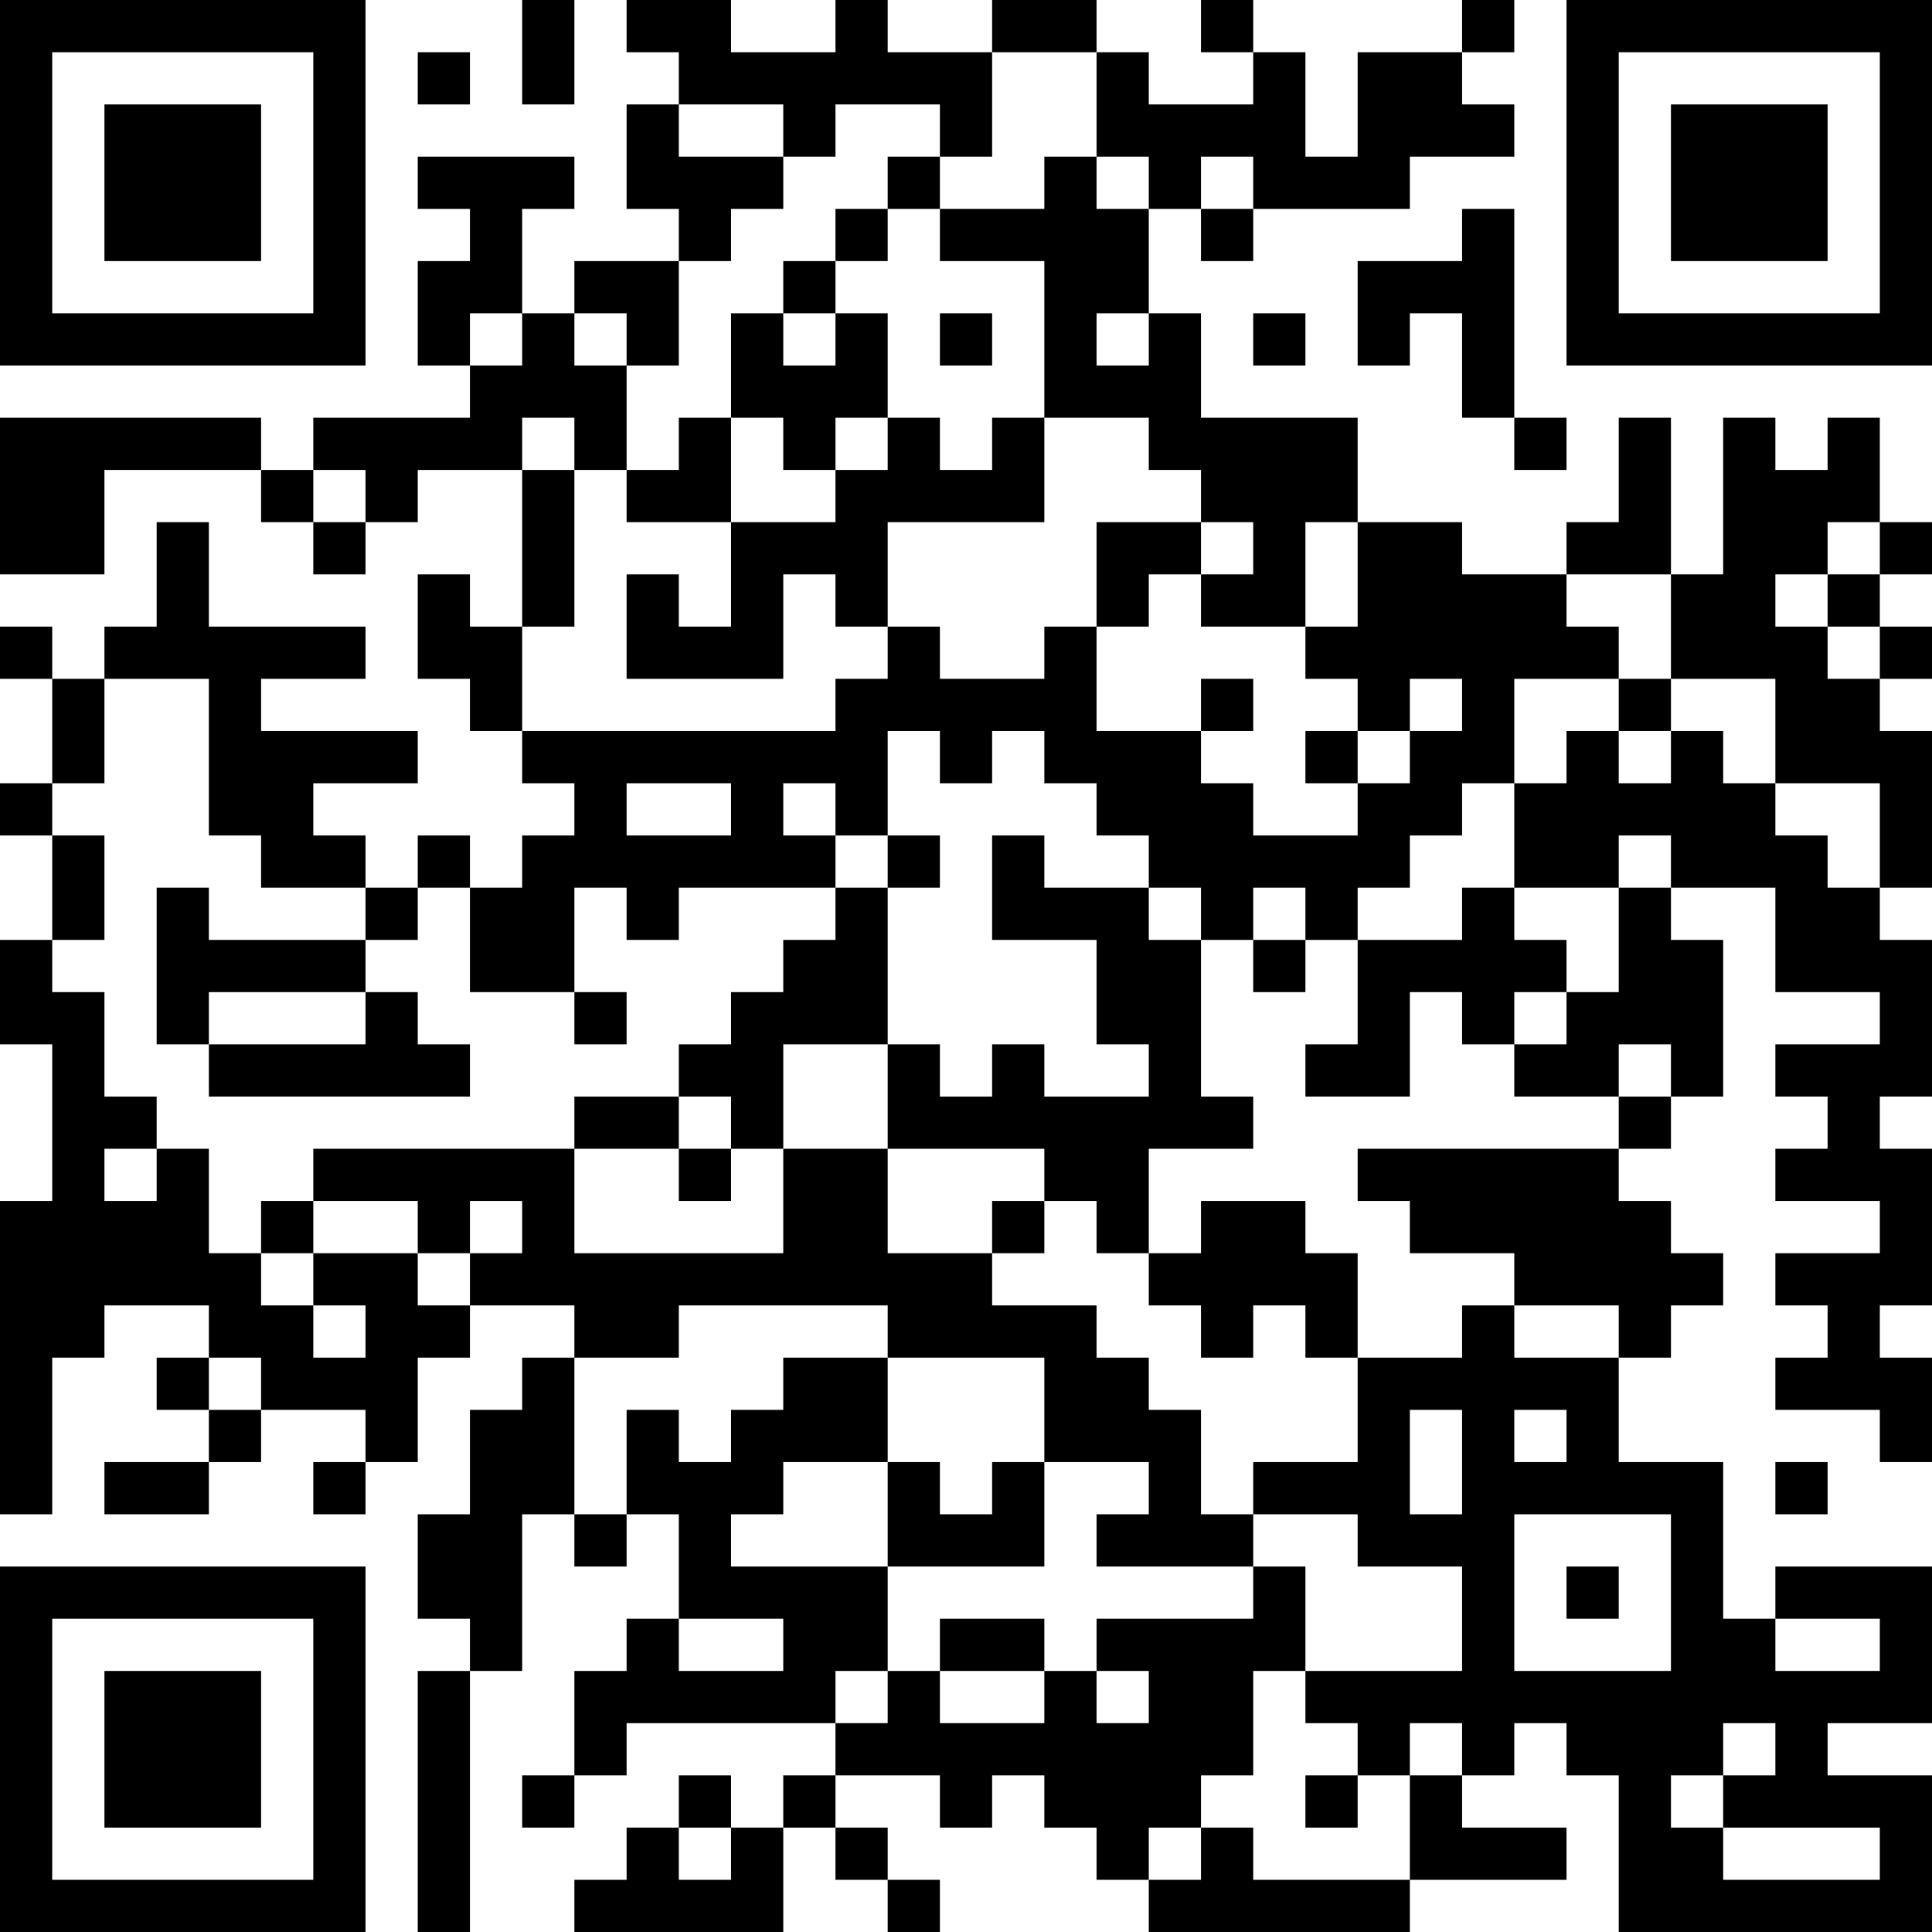 <?xml version="1.0" encoding="UTF-8"?>
<svg xmlns="http://www.w3.org/2000/svg" version="1.1" width="400" height="400" viewBox="0 0 400 400"><rect x="0" y="0" width="400" height="400" fill="#ffffff"/><g transform="scale(10.811)"><g transform="translate(0,0)"><path fill-rule="evenodd" d="M10 0L10 2L11 2L11 0ZM12 0L12 1L13 1L13 2L12 2L12 4L13 4L13 5L11 5L11 6L10 6L10 4L11 4L11 3L8 3L8 4L9 4L9 5L8 5L8 7L9 7L9 8L6 8L6 9L5 9L5 8L0 8L0 11L2 11L2 9L5 9L5 10L6 10L6 11L7 11L7 10L8 10L8 9L10 9L10 12L9 12L9 11L8 11L8 13L9 13L9 14L10 14L10 15L11 15L11 16L10 16L10 17L9 17L9 16L8 16L8 17L7 17L7 16L6 16L6 15L8 15L8 14L5 14L5 13L7 13L7 12L4 12L4 10L3 10L3 12L2 12L2 13L1 13L1 12L0 12L0 13L1 13L1 15L0 15L0 16L1 16L1 18L0 18L0 20L1 20L1 23L0 23L0 29L1 29L1 26L2 26L2 25L4 25L4 26L3 26L3 27L4 27L4 28L2 28L2 29L4 29L4 28L5 28L5 27L7 27L7 28L6 28L6 29L7 29L7 28L8 28L8 26L9 26L9 25L11 25L11 26L10 26L10 27L9 27L9 29L8 29L8 31L9 31L9 32L8 32L8 37L9 37L9 32L10 32L10 29L11 29L11 30L12 30L12 29L13 29L13 31L12 31L12 32L11 32L11 34L10 34L10 35L11 35L11 34L12 34L12 33L16 33L16 34L15 34L15 35L14 35L14 34L13 34L13 35L12 35L12 36L11 36L11 37L15 37L15 35L16 35L16 36L17 36L17 37L18 37L18 36L17 36L17 35L16 35L16 34L18 34L18 35L19 35L19 34L20 34L20 35L21 35L21 36L22 36L22 37L27 37L27 36L30 36L30 35L28 35L28 34L29 34L29 33L30 33L30 34L31 34L31 37L37 37L37 34L35 34L35 33L37 33L37 30L34 30L34 31L33 31L33 28L31 28L31 26L32 26L32 25L33 25L33 24L32 24L32 23L31 23L31 22L32 22L32 21L33 21L33 18L32 18L32 17L34 17L34 19L36 19L36 20L34 20L34 21L35 21L35 22L34 22L34 23L36 23L36 24L34 24L34 25L35 25L35 26L34 26L34 27L36 27L36 28L37 28L37 26L36 26L36 25L37 25L37 22L36 22L36 21L37 21L37 18L36 18L36 17L37 17L37 14L36 14L36 13L37 13L37 12L36 12L36 11L37 11L37 10L36 10L36 8L35 8L35 9L34 9L34 8L33 8L33 11L32 11L32 8L31 8L31 10L30 10L30 11L28 11L28 10L26 10L26 8L23 8L23 6L22 6L22 4L23 4L23 5L24 5L24 4L27 4L27 3L29 3L29 2L28 2L28 1L29 1L29 0L28 0L28 1L26 1L26 3L25 3L25 1L24 1L24 0L23 0L23 1L24 1L24 2L22 2L22 1L21 1L21 0L19 0L19 1L17 1L17 0L16 0L16 1L14 1L14 0ZM8 1L8 2L9 2L9 1ZM19 1L19 3L18 3L18 2L16 2L16 3L15 3L15 2L13 2L13 3L15 3L15 4L14 4L14 5L13 5L13 7L12 7L12 6L11 6L11 7L12 7L12 9L11 9L11 8L10 8L10 9L11 9L11 12L10 12L10 14L16 14L16 13L17 13L17 12L18 12L18 13L20 13L20 12L21 12L21 14L23 14L23 15L24 15L24 16L26 16L26 15L27 15L27 14L28 14L28 13L27 13L27 14L26 14L26 13L25 13L25 12L26 12L26 10L25 10L25 12L23 12L23 11L24 11L24 10L23 10L23 9L22 9L22 8L20 8L20 5L18 5L18 4L20 4L20 3L21 3L21 4L22 4L22 3L21 3L21 1ZM17 3L17 4L16 4L16 5L15 5L15 6L14 6L14 8L13 8L13 9L12 9L12 10L14 10L14 12L13 12L13 11L12 11L12 13L15 13L15 11L16 11L16 12L17 12L17 10L20 10L20 8L19 8L19 9L18 9L18 8L17 8L17 6L16 6L16 5L17 5L17 4L18 4L18 3ZM23 3L23 4L24 4L24 3ZM28 4L28 5L26 5L26 7L27 7L27 6L28 6L28 8L29 8L29 9L30 9L30 8L29 8L29 4ZM9 6L9 7L10 7L10 6ZM15 6L15 7L16 7L16 6ZM18 6L18 7L19 7L19 6ZM21 6L21 7L22 7L22 6ZM24 6L24 7L25 7L25 6ZM14 8L14 10L16 10L16 9L17 9L17 8L16 8L16 9L15 9L15 8ZM6 9L6 10L7 10L7 9ZM21 10L21 12L22 12L22 11L23 11L23 10ZM35 10L35 11L34 11L34 12L35 12L35 13L36 13L36 12L35 12L35 11L36 11L36 10ZM30 11L30 12L31 12L31 13L29 13L29 15L28 15L28 16L27 16L27 17L26 17L26 18L25 18L25 17L24 17L24 18L23 18L23 17L22 17L22 16L21 16L21 15L20 15L20 14L19 14L19 15L18 15L18 14L17 14L17 16L16 16L16 15L15 15L15 16L16 16L16 17L13 17L13 18L12 18L12 17L11 17L11 19L9 19L9 17L8 17L8 18L7 18L7 17L5 17L5 16L4 16L4 13L2 13L2 15L1 15L1 16L2 16L2 18L1 18L1 19L2 19L2 21L3 21L3 22L2 22L2 23L3 23L3 22L4 22L4 24L5 24L5 25L6 25L6 26L7 26L7 25L6 25L6 24L8 24L8 25L9 25L9 24L10 24L10 23L9 23L9 24L8 24L8 23L6 23L6 22L11 22L11 24L15 24L15 22L17 22L17 24L19 24L19 25L21 25L21 26L22 26L22 27L23 27L23 29L24 29L24 30L21 30L21 29L22 29L22 28L20 28L20 26L17 26L17 25L13 25L13 26L11 26L11 29L12 29L12 27L13 27L13 28L14 28L14 27L15 27L15 26L17 26L17 28L15 28L15 29L14 29L14 30L17 30L17 32L16 32L16 33L17 33L17 32L18 32L18 33L20 33L20 32L21 32L21 33L22 33L22 32L21 32L21 31L24 31L24 30L25 30L25 32L24 32L24 34L23 34L23 35L22 35L22 36L23 36L23 35L24 35L24 36L27 36L27 34L28 34L28 33L27 33L27 34L26 34L26 33L25 33L25 32L28 32L28 30L26 30L26 29L24 29L24 28L26 28L26 26L28 26L28 25L29 25L29 26L31 26L31 25L29 25L29 24L27 24L27 23L26 23L26 22L31 22L31 21L32 21L32 20L31 20L31 21L29 21L29 20L30 20L30 19L31 19L31 17L32 17L32 16L31 16L31 17L29 17L29 15L30 15L30 14L31 14L31 15L32 15L32 14L33 14L33 15L34 15L34 16L35 16L35 17L36 17L36 15L34 15L34 13L32 13L32 11ZM23 13L23 14L24 14L24 13ZM31 13L31 14L32 14L32 13ZM25 14L25 15L26 15L26 14ZM12 15L12 16L14 16L14 15ZM17 16L17 17L16 17L16 18L15 18L15 19L14 19L14 20L13 20L13 21L11 21L11 22L13 22L13 23L14 23L14 22L15 22L15 20L17 20L17 22L20 22L20 23L19 23L19 24L20 24L20 23L21 23L21 24L22 24L22 25L23 25L23 26L24 26L24 25L25 25L25 26L26 26L26 24L25 24L25 23L23 23L23 24L22 24L22 22L24 22L24 21L23 21L23 18L22 18L22 17L20 17L20 16L19 16L19 18L21 18L21 20L22 20L22 21L20 21L20 20L19 20L19 21L18 21L18 20L17 20L17 17L18 17L18 16ZM3 17L3 20L4 20L4 21L9 21L9 20L8 20L8 19L7 19L7 18L4 18L4 17ZM28 17L28 18L26 18L26 20L25 20L25 21L27 21L27 19L28 19L28 20L29 20L29 19L30 19L30 18L29 18L29 17ZM24 18L24 19L25 19L25 18ZM4 19L4 20L7 20L7 19ZM11 19L11 20L12 20L12 19ZM13 21L13 22L14 22L14 21ZM5 23L5 24L6 24L6 23ZM4 26L4 27L5 27L5 26ZM27 27L27 29L28 29L28 27ZM29 27L29 28L30 28L30 27ZM17 28L17 30L20 30L20 28L19 28L19 29L18 29L18 28ZM34 28L34 29L35 29L35 28ZM29 29L29 32L32 32L32 29ZM30 30L30 31L31 31L31 30ZM13 31L13 32L15 32L15 31ZM18 31L18 32L20 32L20 31ZM34 31L34 32L36 32L36 31ZM33 33L33 34L32 34L32 35L33 35L33 36L36 36L36 35L33 35L33 34L34 34L34 33ZM25 34L25 35L26 35L26 34ZM13 35L13 36L14 36L14 35ZM0 0L0 7L7 7L7 0ZM1 1L1 6L6 6L6 1ZM2 2L2 5L5 5L5 2ZM30 0L30 7L37 7L37 0ZM31 1L31 6L36 6L36 1ZM32 2L32 5L35 5L35 2ZM0 30L0 37L7 37L7 30ZM1 31L1 36L6 36L6 31ZM2 32L2 35L5 35L5 32Z" fill="#000000"/></g></g></svg>
